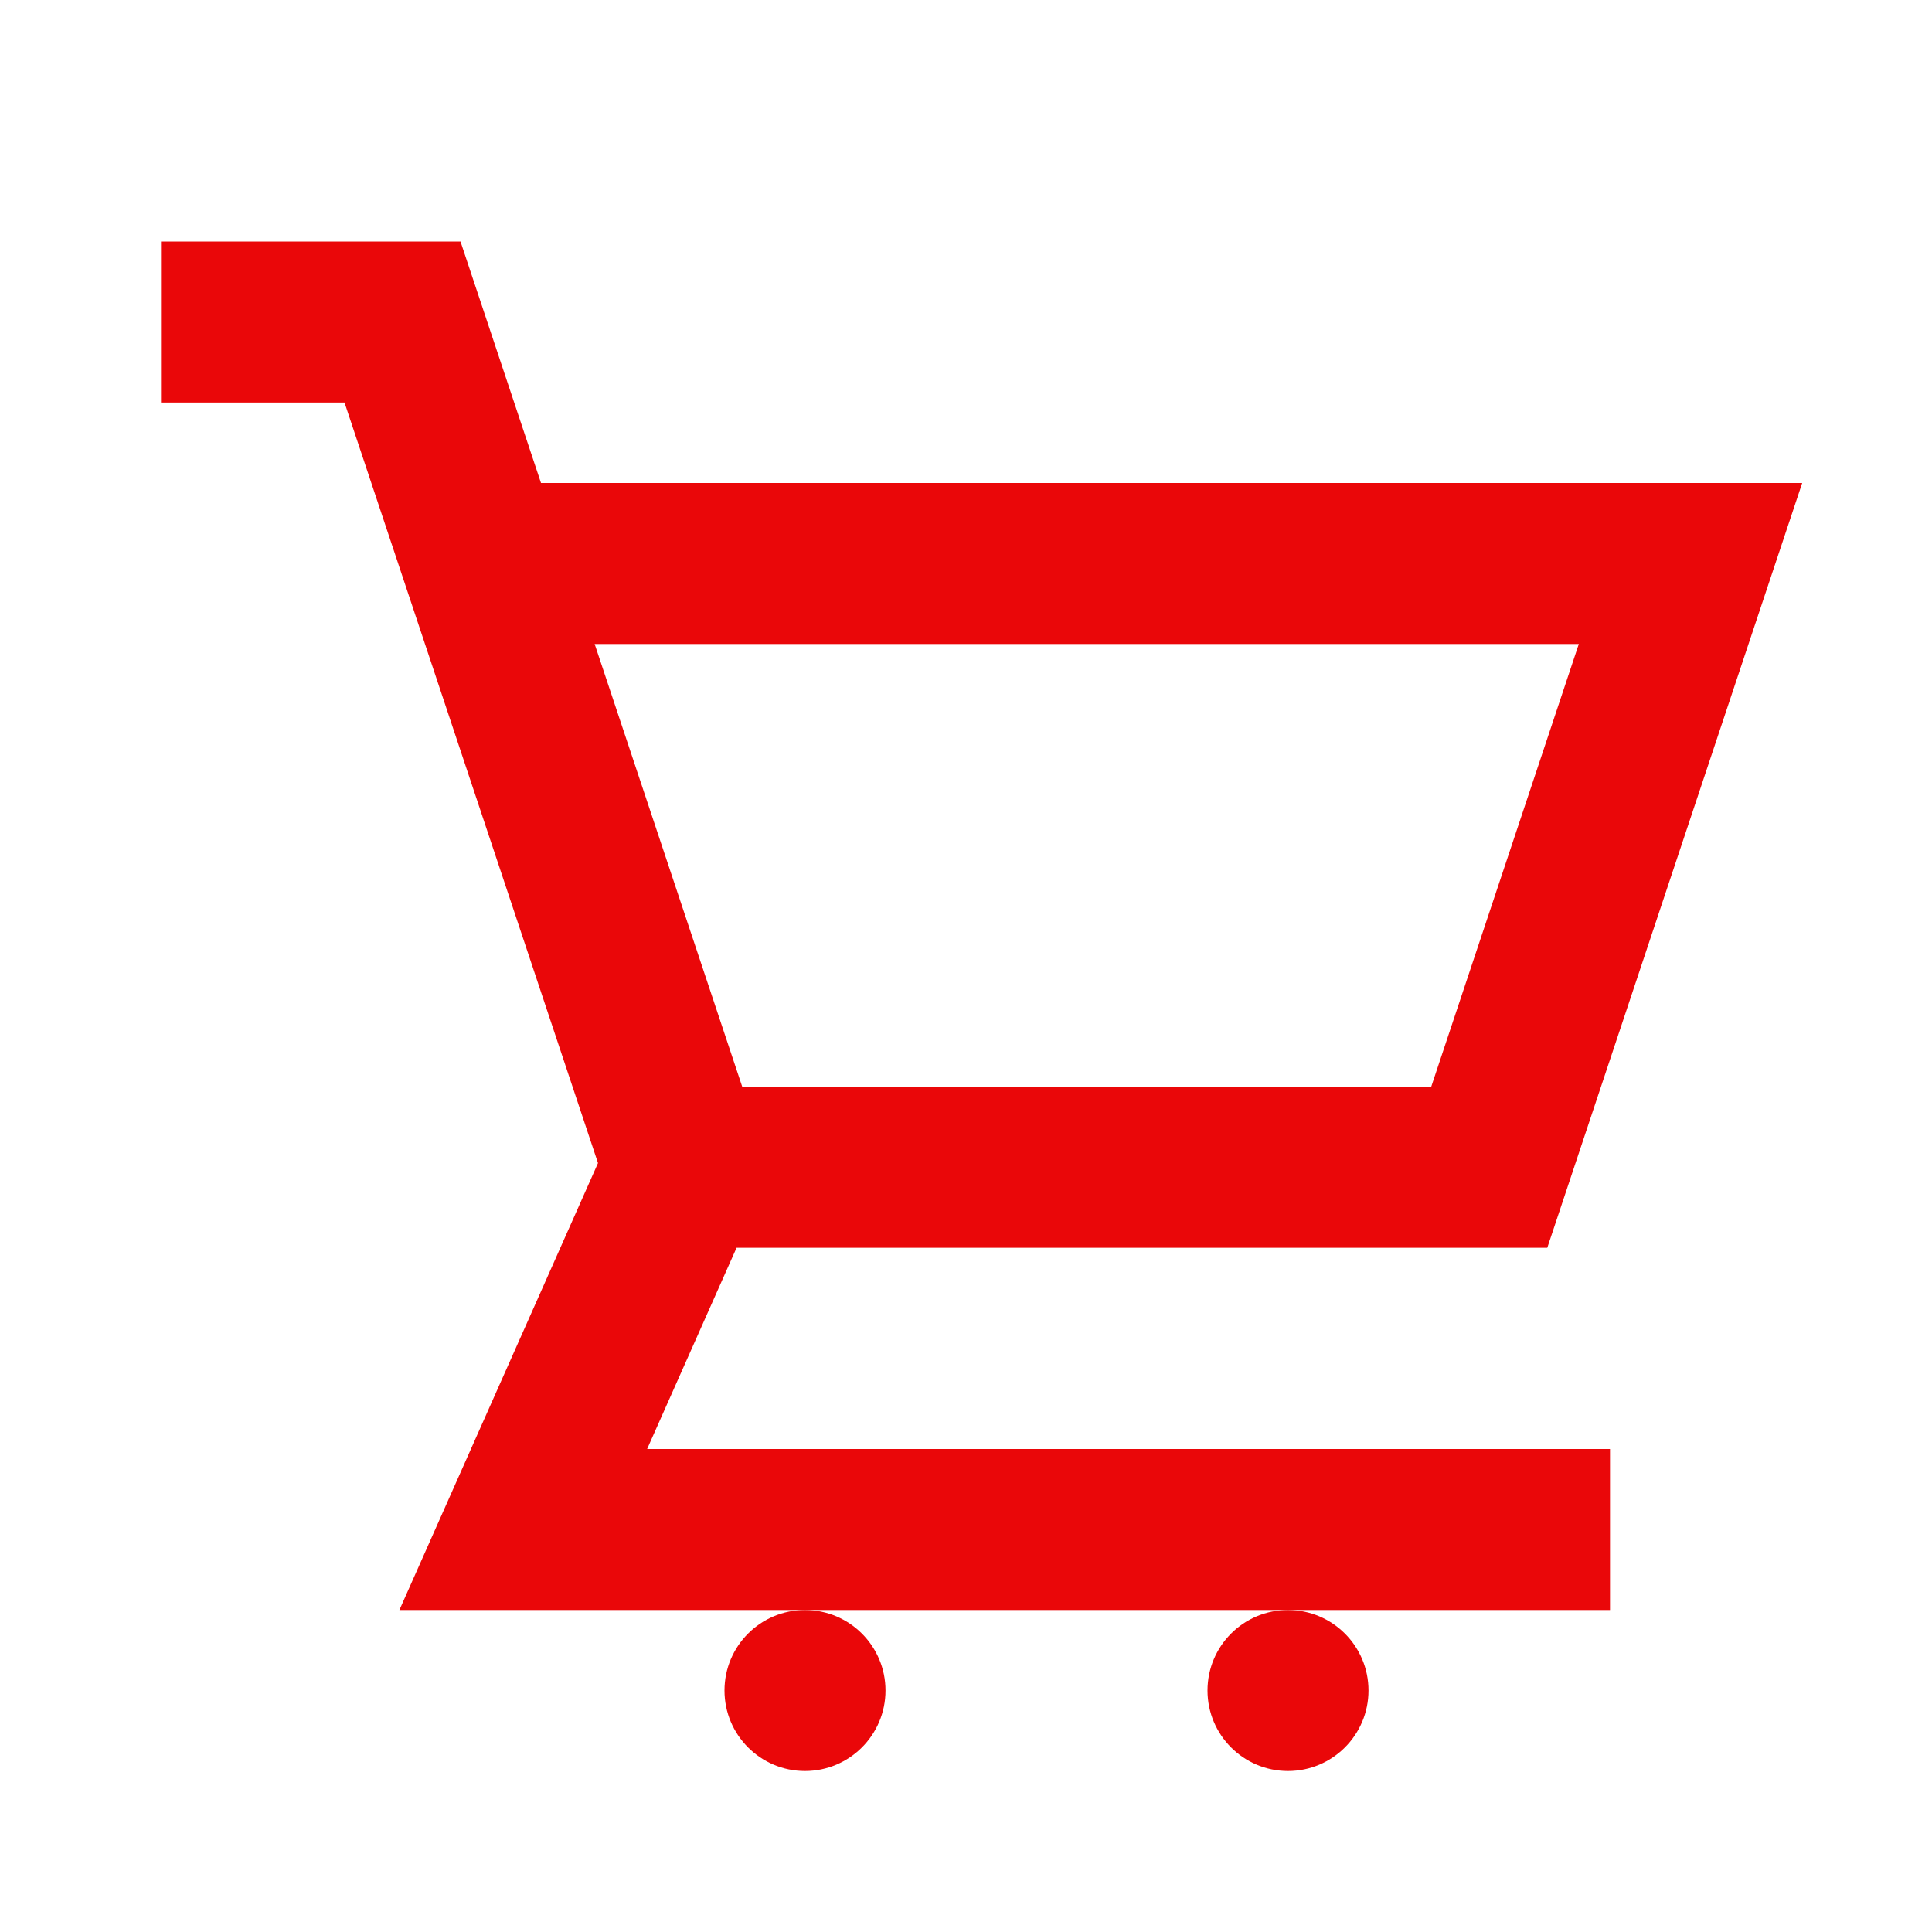 <?xml version="1.0" encoding="UTF-8"?> <svg xmlns="http://www.w3.org/2000/svg" width="800" height="800" viewBox="0 0 800 800" fill="none"> <g clip-path="url(#clip0_1119_126)"> <path d="M247.617 481.6L165.384 666.667H333.334H533.334H666.667V600H267.967L305 516.667H640.7L746.25 200H224.017L190.684 100H66.667V166.667H142.65L247.617 481.6ZM653.75 266.667L592.634 450H307.35L246.234 266.667H653.75Z" fill="#EA0709"></path> <path d="M333.333 733.333C351.743 733.333 366.667 718.409 366.667 700C366.667 681.59 351.743 666.667 333.333 666.667C314.924 666.667 300 681.59 300 700C300 718.409 314.924 733.333 333.333 733.333Z" fill="#EA0709"></path> <path d="M533.333 733.333C551.743 733.333 566.667 718.409 566.667 700C566.667 681.59 551.743 666.667 533.333 666.667C514.924 666.667 500 681.59 500 700C500 718.409 514.924 733.333 533.333 733.333Z" fill="#EA0709"></path> </g> <defs> <clipPath id="clip0_1119_126"> <rect width="800" height="800" fill="white"></rect> </clipPath> </defs> </svg> 